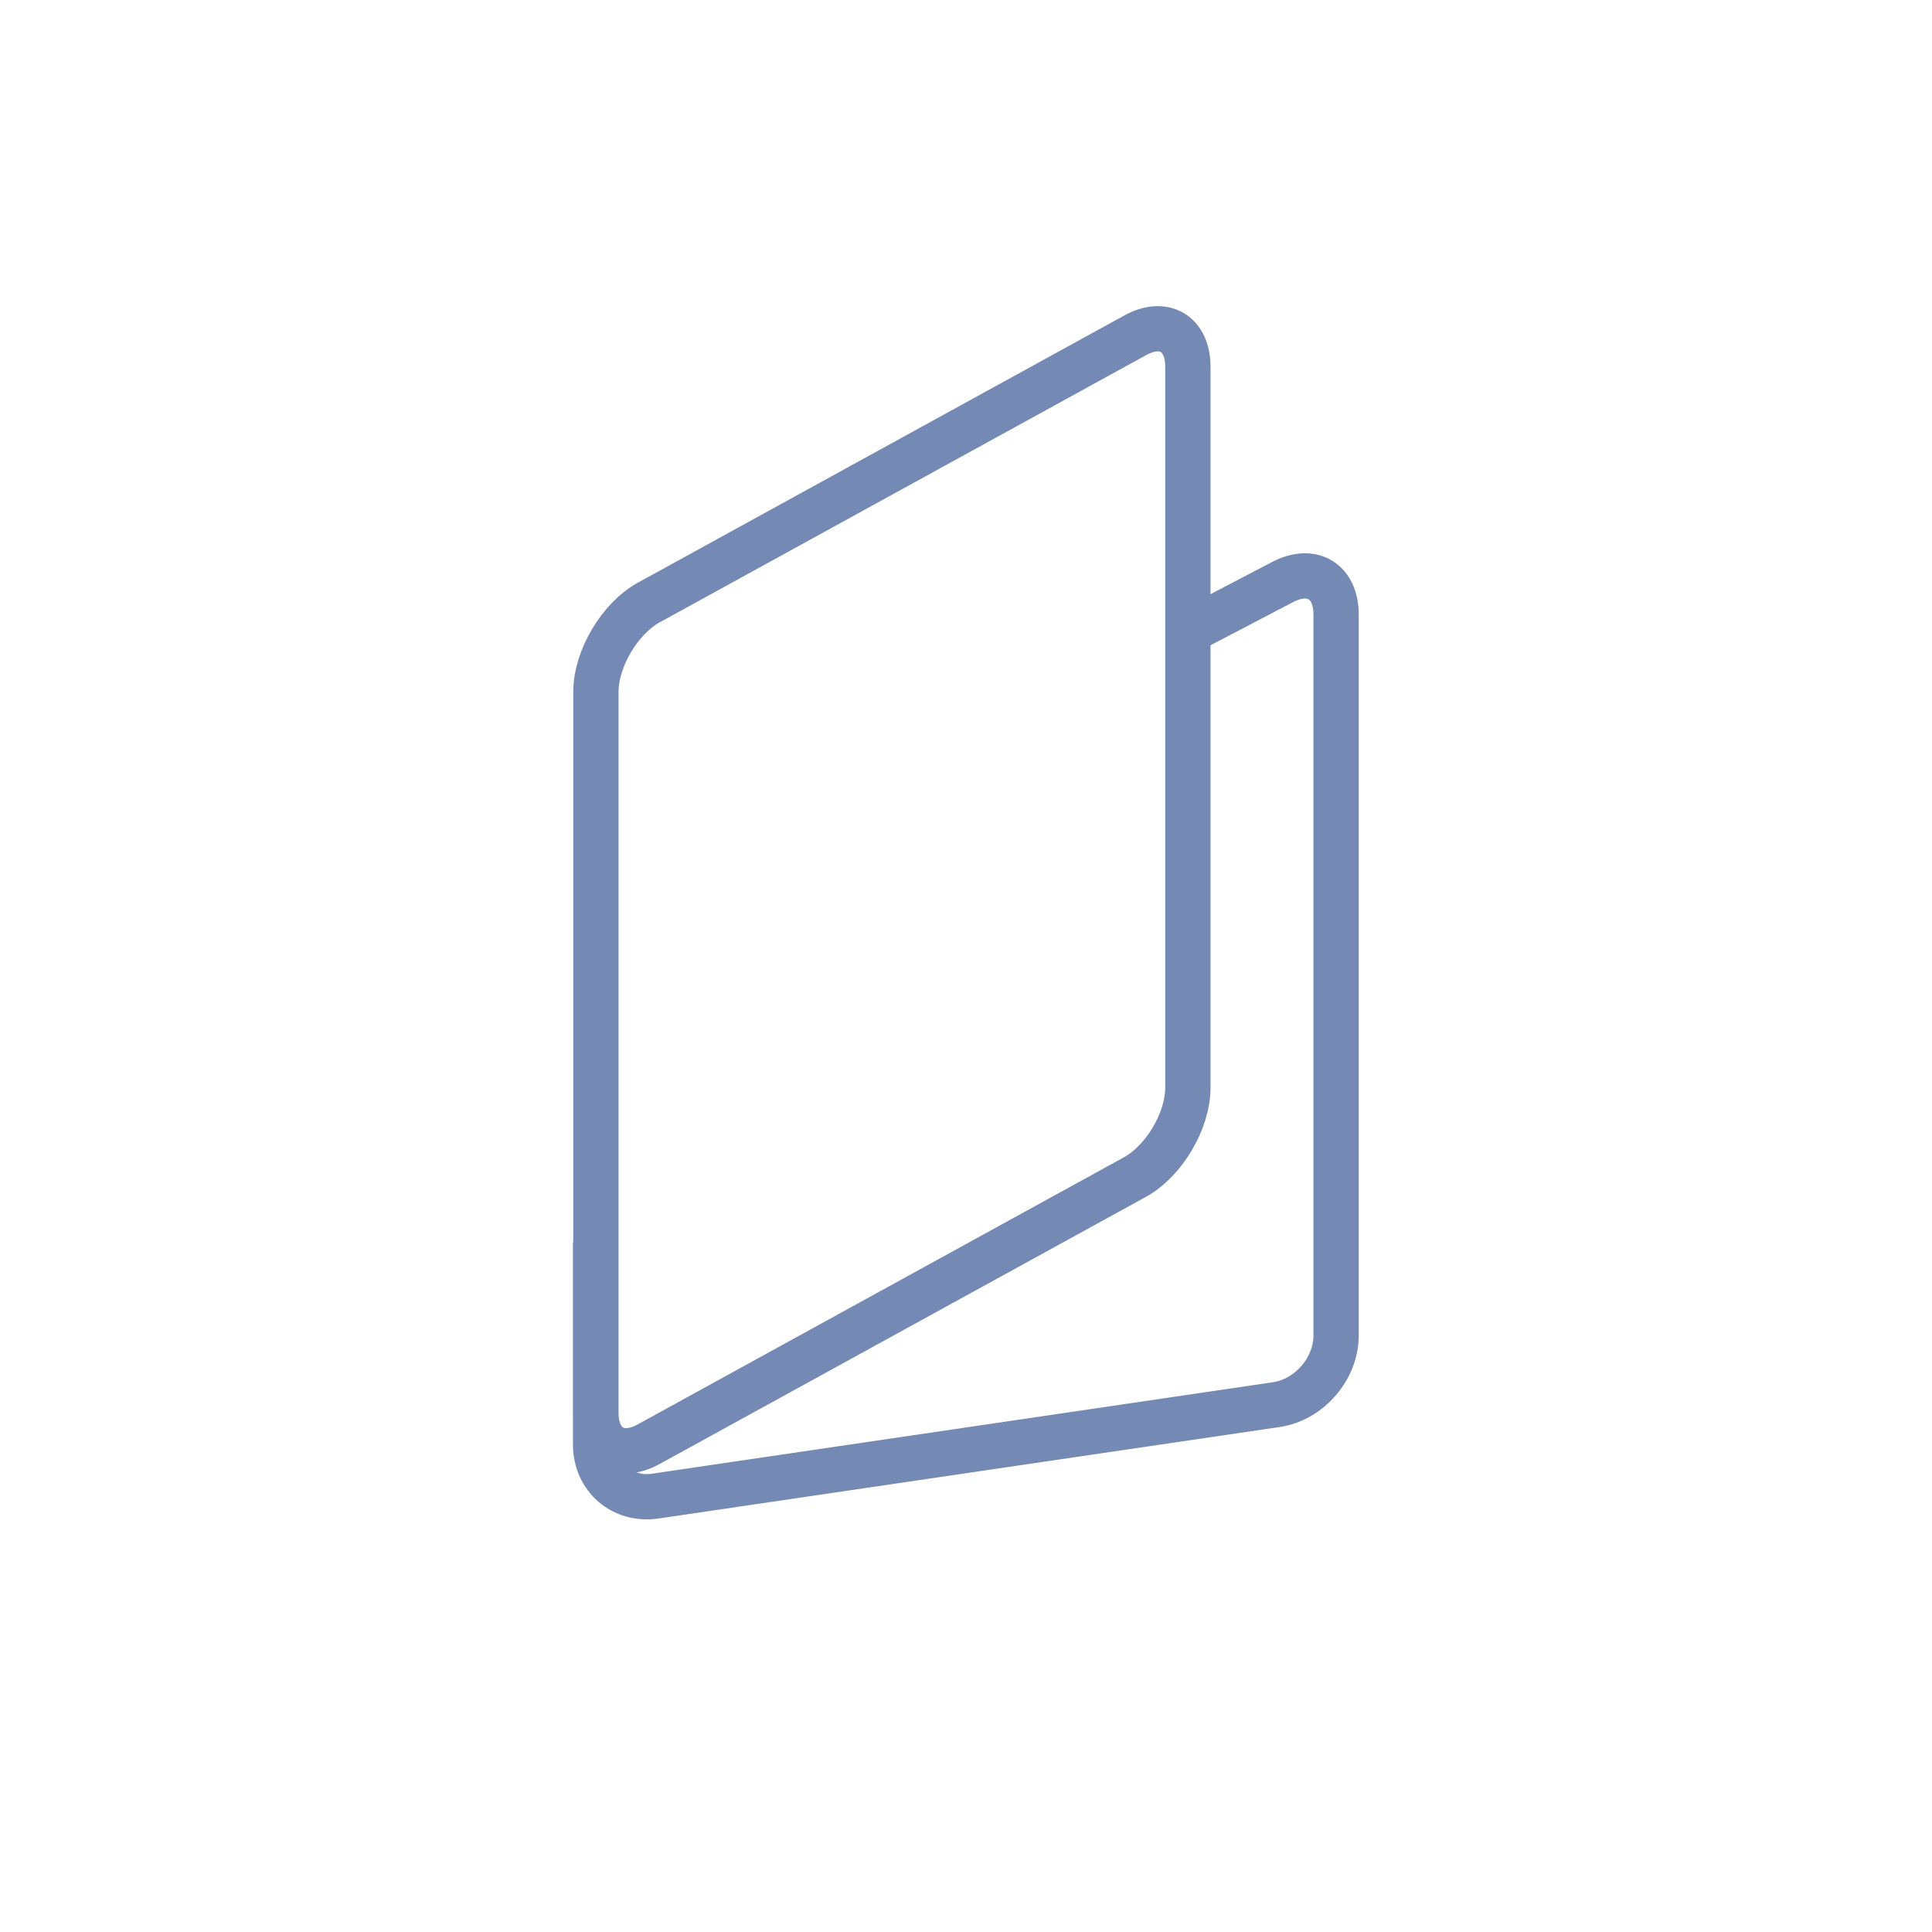 <?xml version="1.0" encoding="UTF-8"?><svg id="a" xmlns="http://www.w3.org/2000/svg" width="64" height="64" viewBox="0 0 64 64"><defs><style>.b,.c{fill:none;}.c{stroke:#7489b3;stroke-linejoin:round;stroke-width:1.5px;}</style></defs><path class="c" d="M39.35,20.92l3.14-1.64c.98-.51,1.77-.02,1.77,1.08v23.88c0,1.1-.89,2.13-1.98,2.29l-20.57,3.03c-1.09.16-1.98-.61-1.98-1.71v-6.7"/><path class="c" d="M39.35,36.03c0,1.1-.79,2.43-1.75,2.96l-16.11,8.85c-.96.53-1.75.06-1.75-1.04v-23.88c0-1.1.79-2.43,1.75-2.96l16.11-8.85c.96-.53,1.75-.06,1.75,1.04v23.88Z"/><rect class="b" width="64" height="64"/></svg>